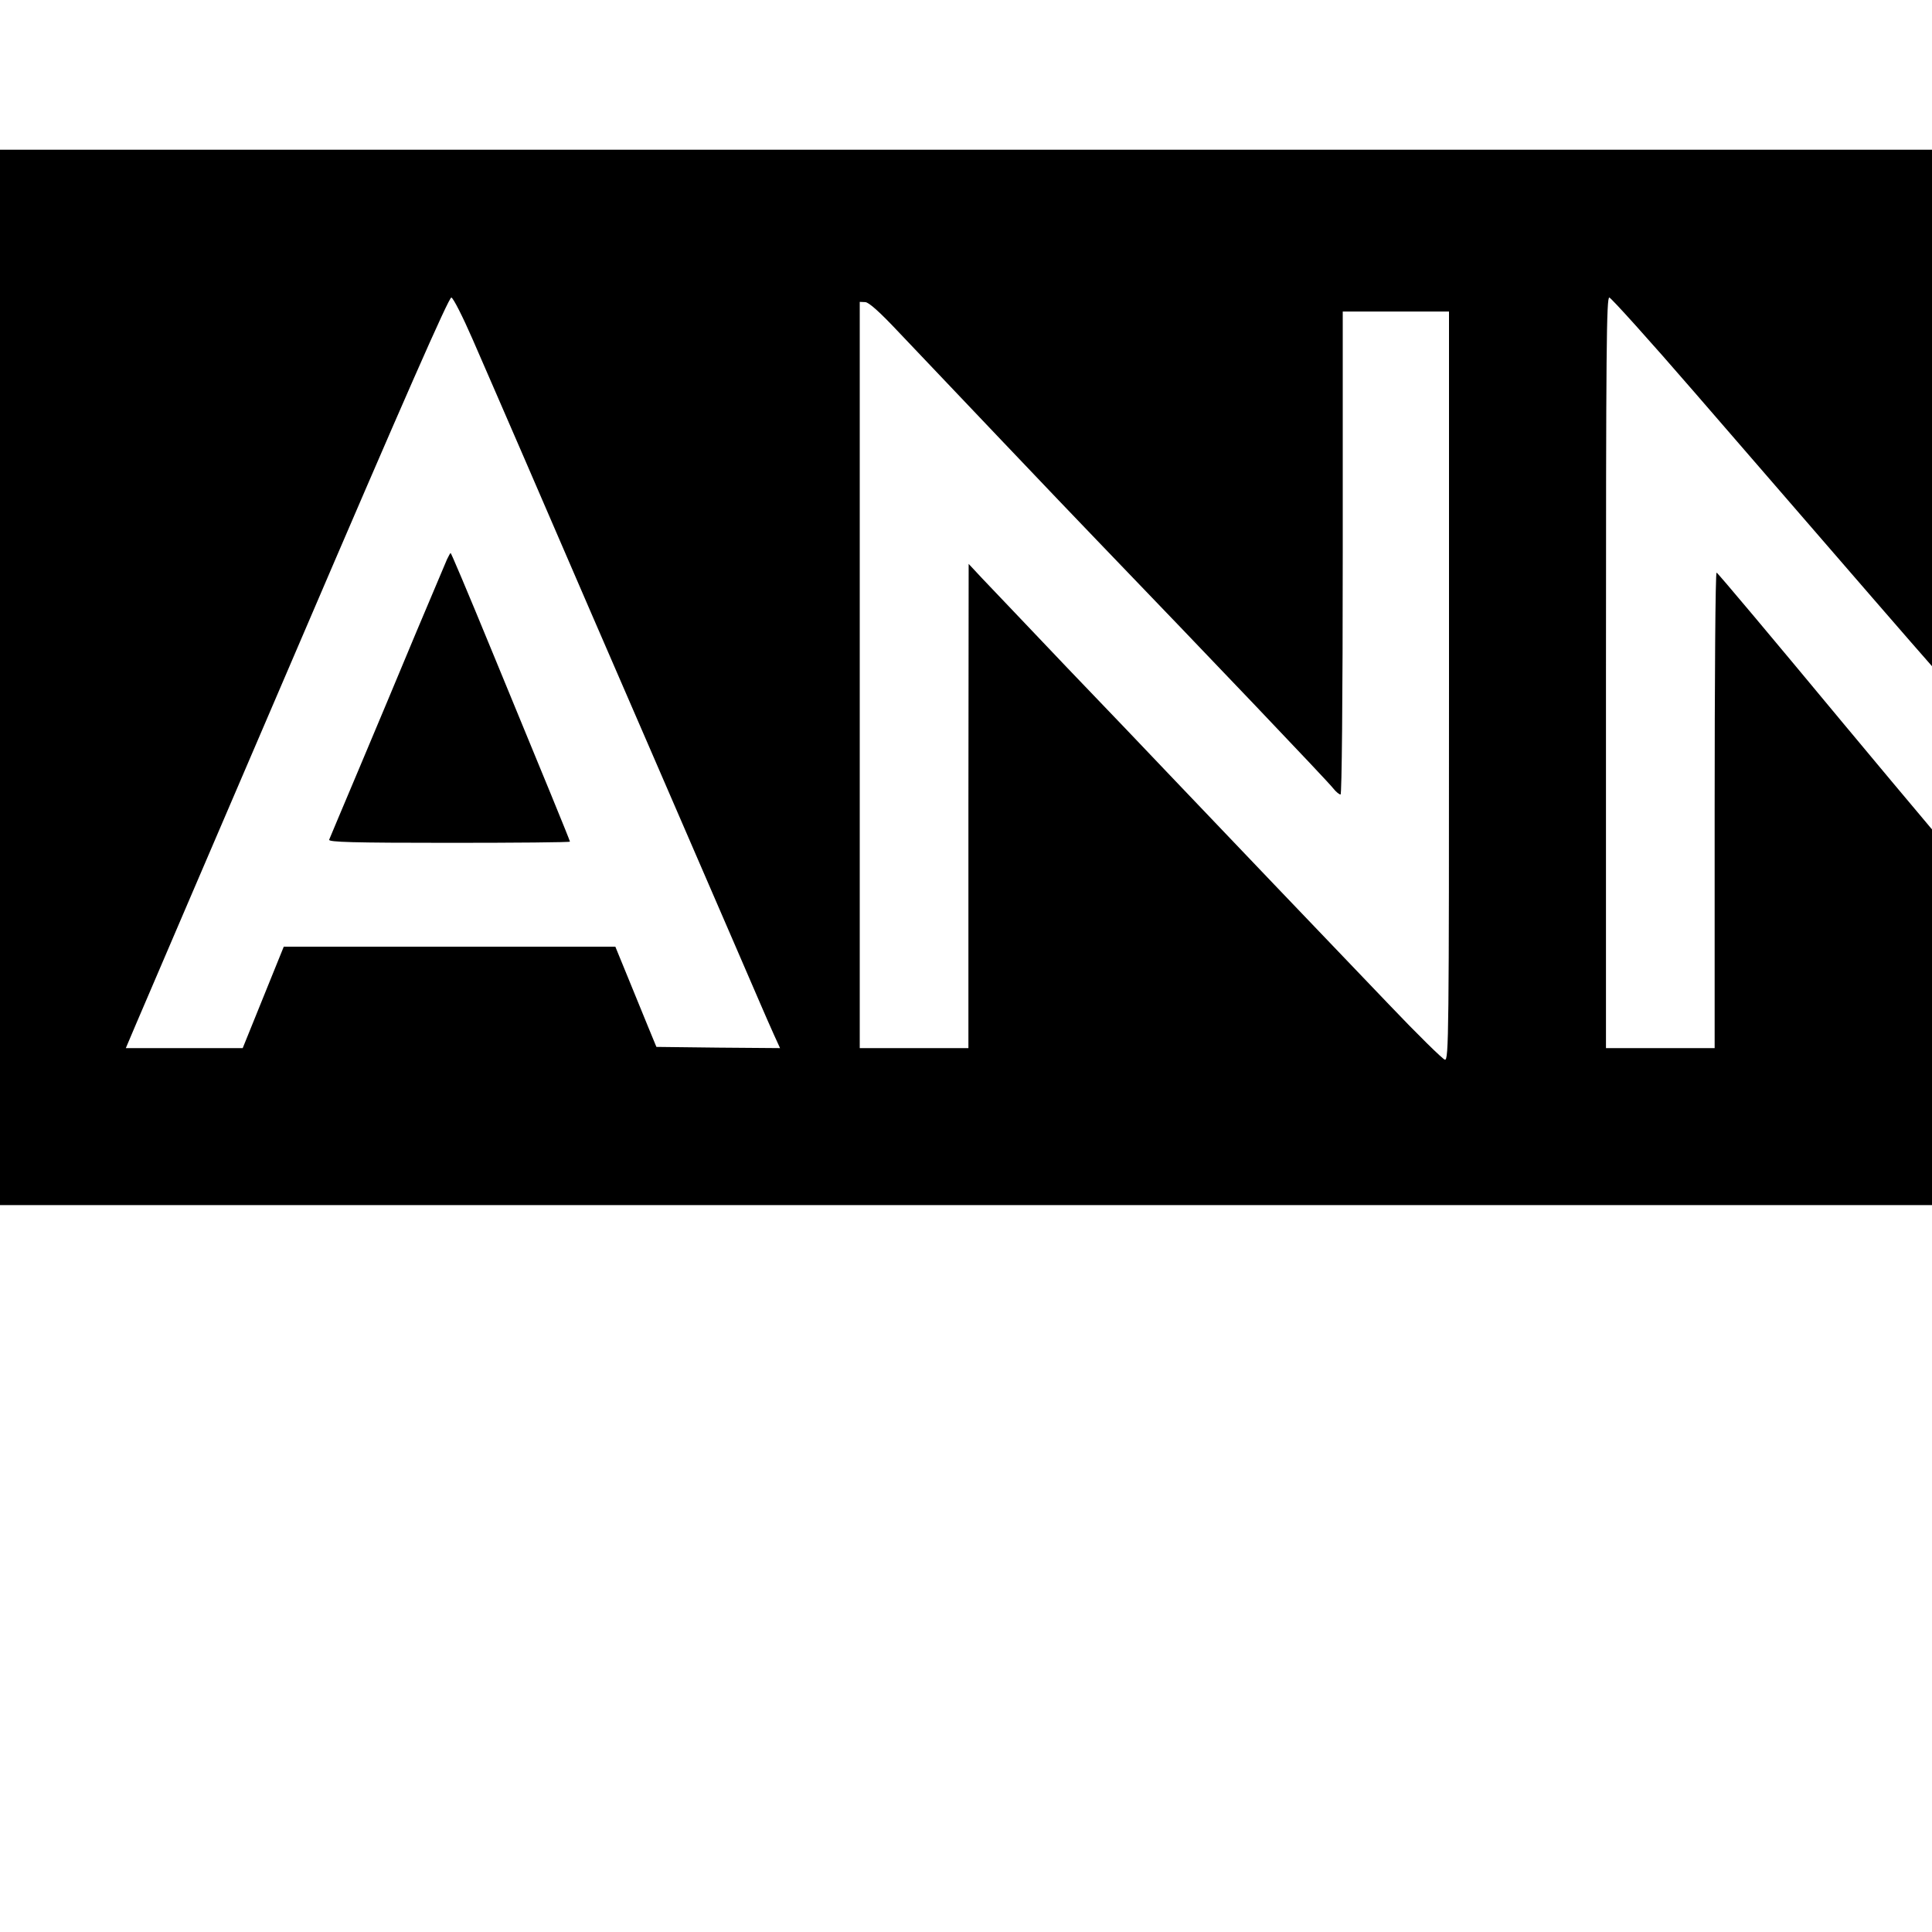 <?xml version="1.0" standalone="no"?>
<!DOCTYPE svg PUBLIC "-//W3C//DTD SVG 20010904//EN"
 "http://www.w3.org/TR/2001/REC-SVG-20010904/DTD/svg10.dtd">
<svg version="1.0" xmlns="http://www.w3.org/2000/svg"
 width="16pt" height="16pt" viewBox="0 0 16 16"
 preserveAspectRatio="xMidYMid meet">
<g transform="translate(0,16) scale(0.002,-0.002)"
fill="#000000" stroke="none">
<path d="M0 5195 l0 -2185 5120 0 5120 0 0 2185 0 2185 -5120 0 -5120 0 0
-2185z m1957 1400 c41 -93 137 -316 215 -495 184 -427 365 -844 528 -1220 344
-794 424 -980 450 -1040 15 -36 40 -91 54 -123 l26 -57 -256 2 -256 3 -33 80
c-18 44 -56 137 -85 208 l-52 127 -687 0 -686 0 -85 -210 -85 -210 -242 0
-242 0 42 99 c23 54 323 754 667 1555 444 1036 629 1456 639 1454 8 -2 47 -79
88 -173z m5060 -220 c185 -214 517 -597 736 -850 219 -253 402 -461 407 -463
6 -2 1379 1589 1453 1684 49 63 47 135 47 -1531 l0 -1555 -225 0 -225 0 0 985
c0 542 -3 985 -7 984 -5 0 -123 -138 -263 -306 -539 -647 -781 -933 -789 -933
-4 0 -239 279 -522 619 -283 341 -517 620 -521 620 -5 1 -8 -442 -8 -984 l0
-985 -225 0 -225 0 0 1556 c0 1344 2 1555 14 1552 8 -2 167 -178 353 -393z
m-3297 251 c169 -178 697 -734 820 -861 464 -482 960 -1002 981 -1030 11 -14
25 -25 30 -25 5 0 9 392 9 1000 l0 1000 220 0 220 0 0 -1551 c0 -1446 -1
-1550 -17 -1547 -9 2 -114 105 -232 229 -228 238 -728 761 -921 964 -63 67
-248 260 -411 430 -162 171 -321 337 -352 370 l-56 60 -1 -1002 0 -1003 -225
0 -225 0 0 1545 0 1545 23 -1 c15 -1 60 -41 137 -123z"/>
<path d="M1851 5684 c-6 -15 -64 -151 -128 -303 -63 -152 -169 -404 -235 -561
-66 -157 -123 -291 -125 -297 -4 -10 99 -13 496 -13 276 0 501 2 501 5 0 5
-108 268 -313 765 -122 297 -179 430 -181 430 -2 0 -8 -12 -15 -26z"/>
</g>
</svg>

